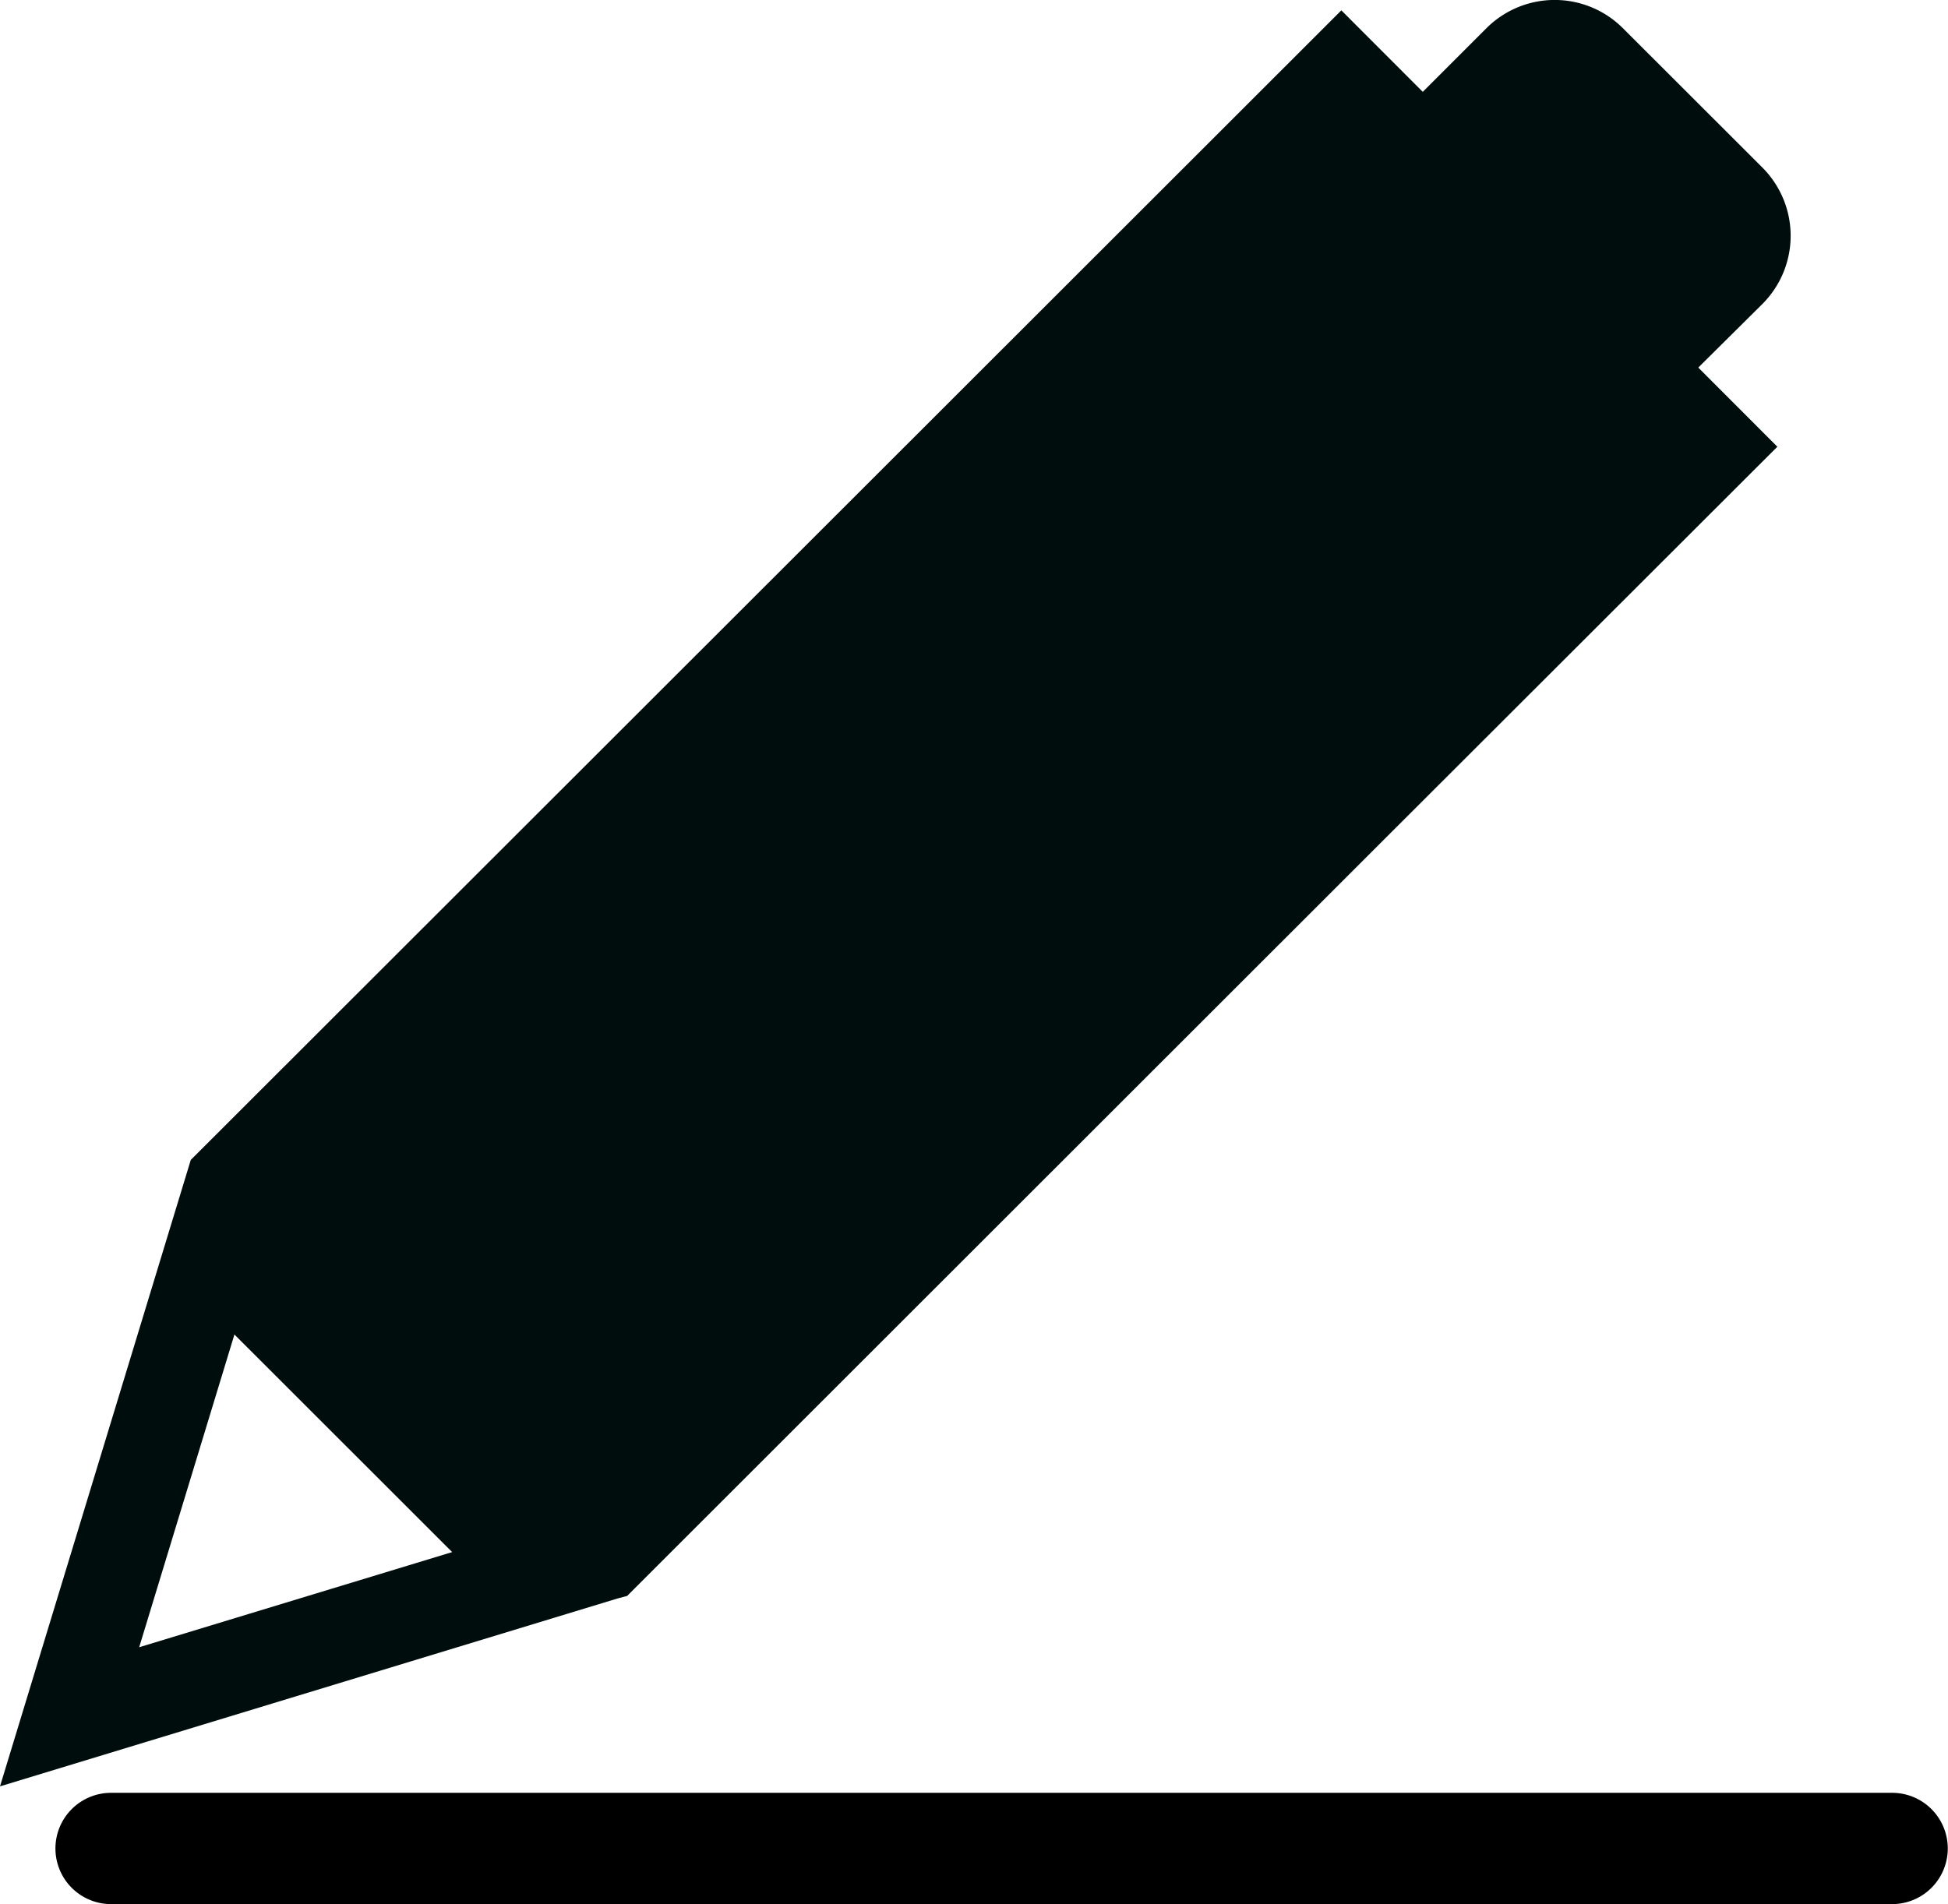 <svg xmlns="http://www.w3.org/2000/svg" width="17.5" height="17.108" viewBox="0 0 17.5 17.108"><g transform="translate(-60 -394.995)"><g transform="translate(60 394.995)"><path d="M5.634,56.326l.063-.063,6.624-6.621.069-.069.069-.069L15.967,46a0,0,0,0,0,0,0L12.05,42.079h0l-3.51,3.508-.069.069-.069.069L1.714,52.408h0L0,58.037s0,0,0,0l5.547-1.688Zm-4.384.462.856-2.811a0,0,0,0,1,0,0l1.956,1.955a0,0,0,0,1,0,0l-2.812.855A0,0,0,0,1,1.249,56.788Z" transform="translate(0 -41.986)" fill="#000d0d"/><path d="M387.279,3.21a.867.867,0,0,0,0-1.223L386.023.732a.867.867,0,0,0-1.223,0l-.627.627a0,0,0,0,0,0,0l2.476,2.476h0Z" transform="translate(-371.445 -0.48)" fill="#000d0d"/></g><path d="M-8931-24047.037h-16a.5.5,0,0,1-.5-.5.5.5,0,0,1,.5-.5h16a.5.5,0,0,1,.5.5A.5.5,0,0,1-8931-24047.037Z" transform="translate(9007.998 24459.141)"/></g></svg>
